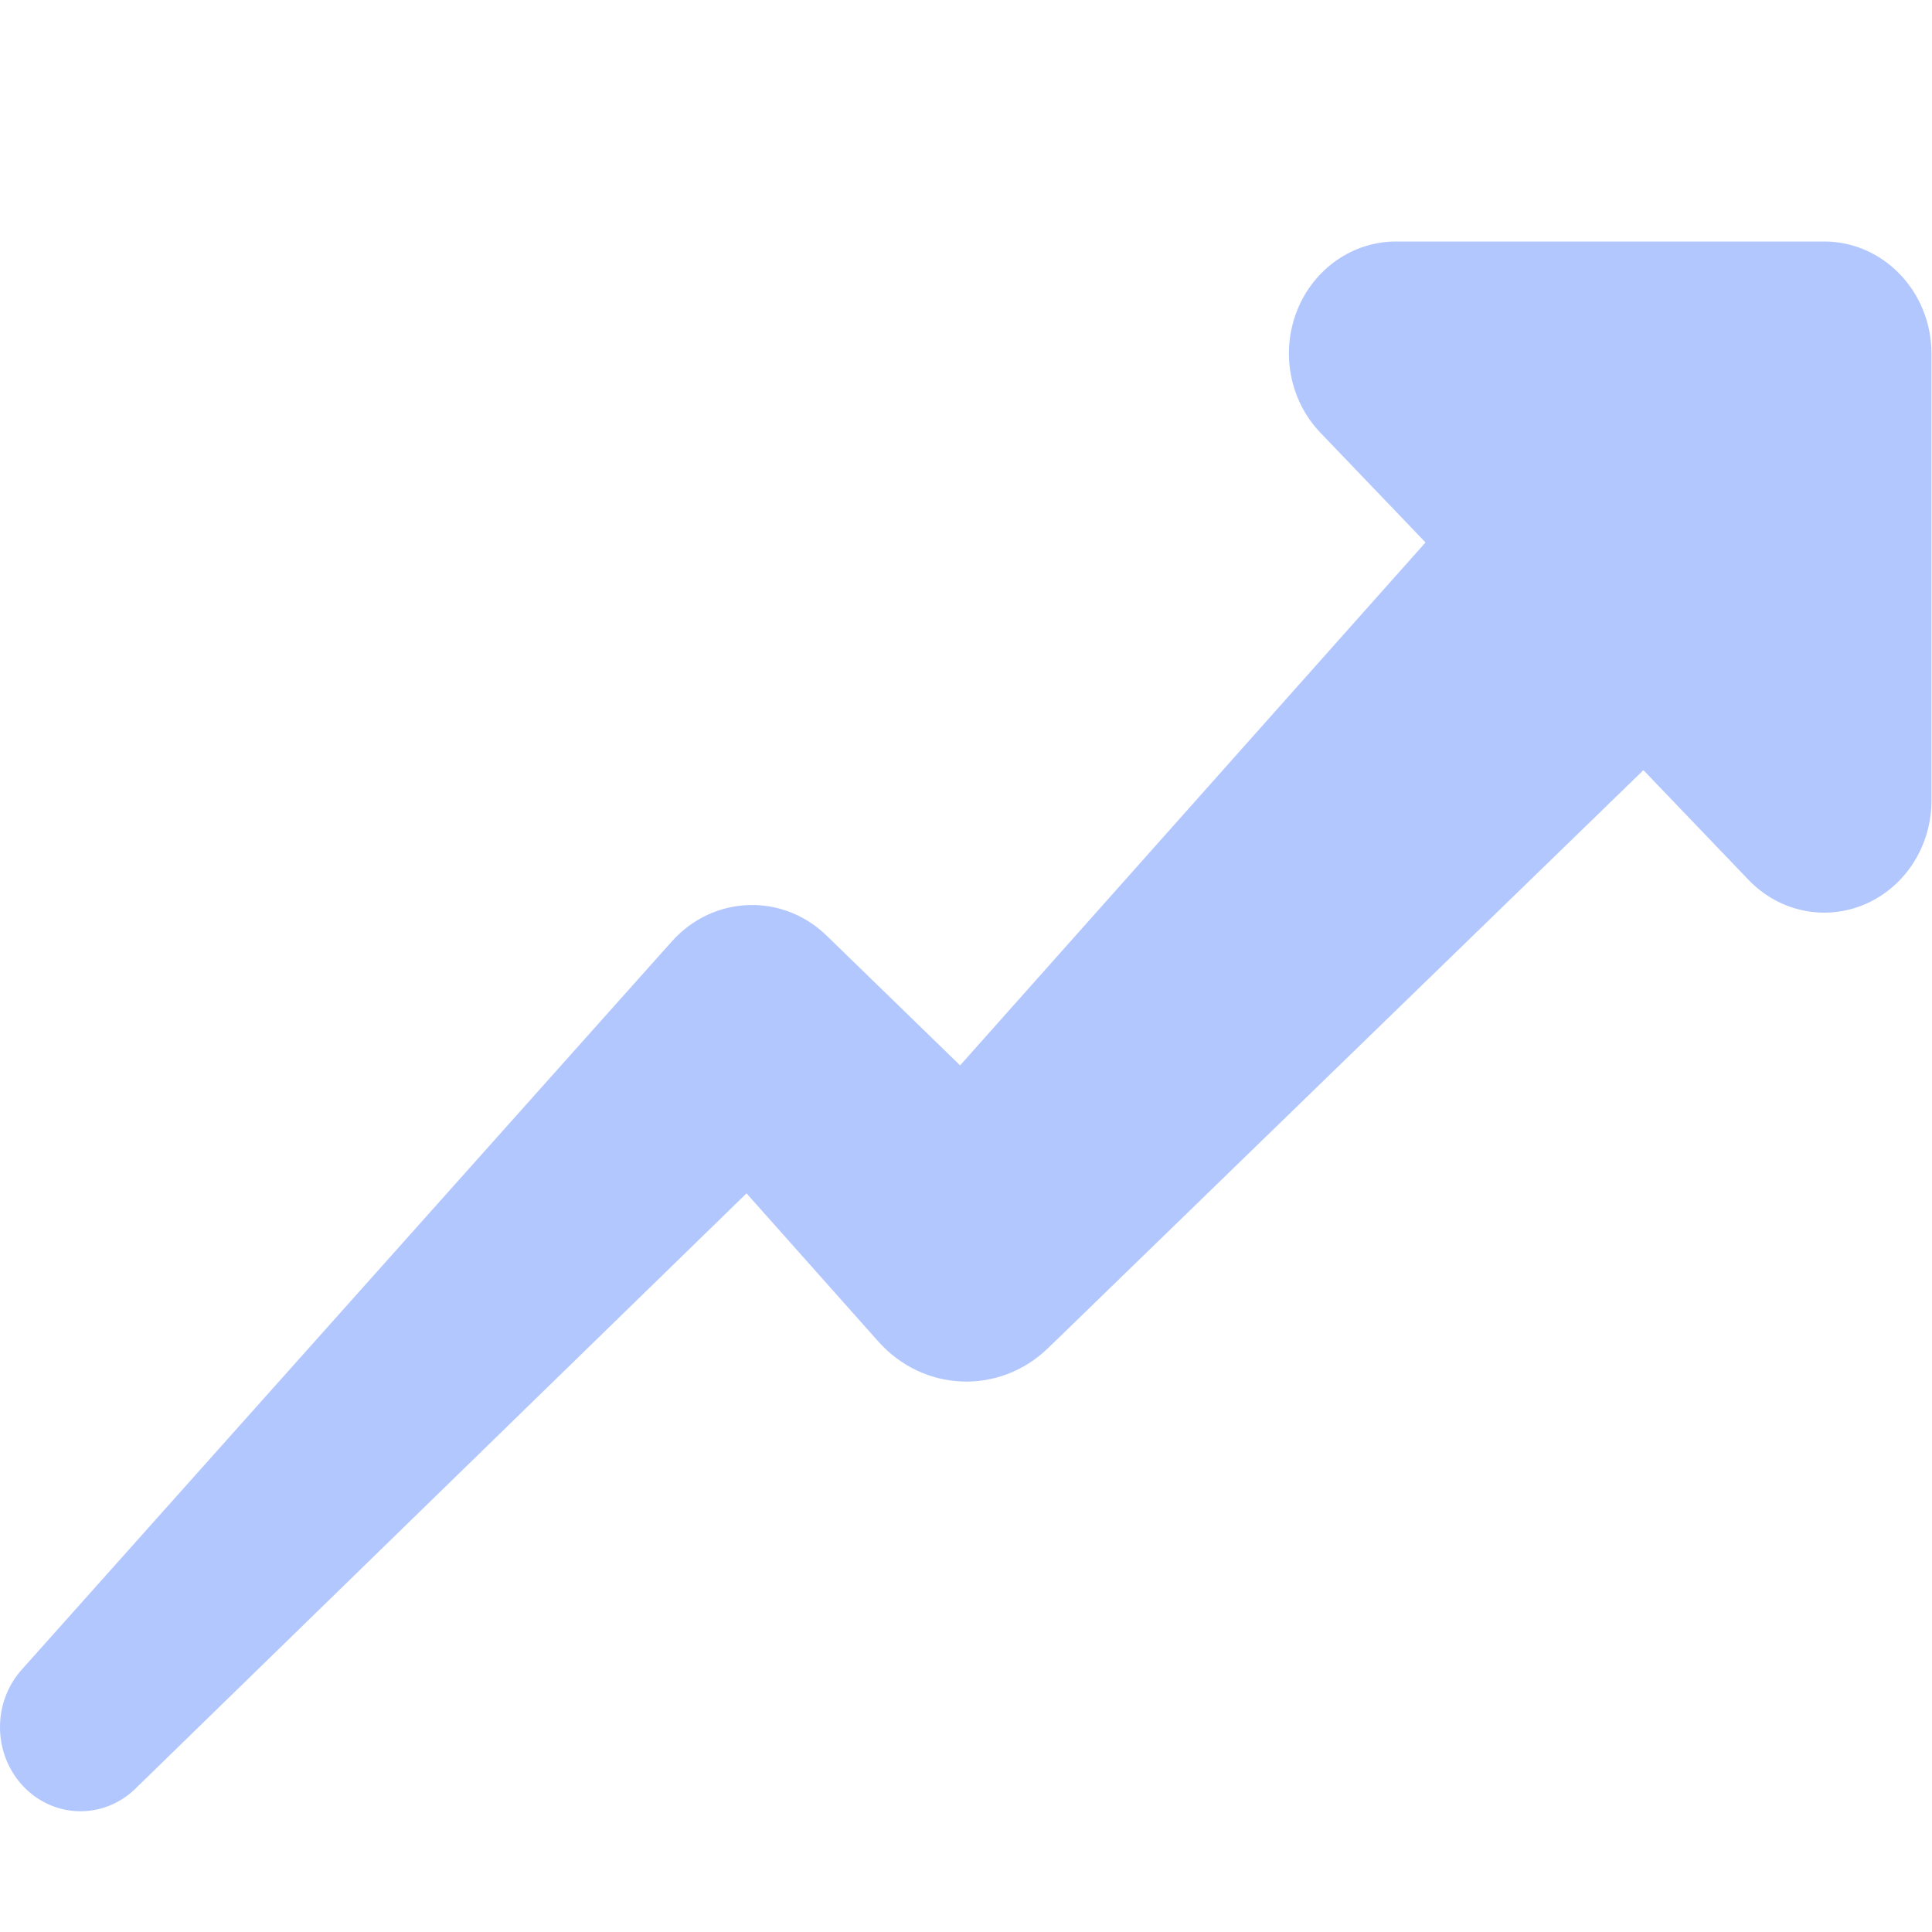 <svg width="60" height="60" viewBox="0 0 60 60" fill="none" xmlns="http://www.w3.org/2000/svg">
<g opacity="0.3">
<path d="M56.654 7.5H43.361C42.014 7.498 40.799 8.344 40.282 9.644C39.767 10.944 40.051 12.441 41.004 13.436L44.271 16.846L29.817 33.086L25.857 29.237L25.677 29.062C24.302 27.722 22.148 27.8 20.864 29.237L0.651 51.879C-0.248 52.912 -0.212 54.499 0.733 55.486C1.678 56.472 3.197 56.508 4.184 55.569L23.184 37.061L27.277 41.662C28.681 43.239 31.041 43.329 32.551 41.864L32.761 41.662L51.038 23.918L54.301 27.324C55.253 28.319 56.684 28.616 57.928 28.078C59.172 27.539 59.983 26.272 59.984 24.865V10.977C59.98 9.057 58.491 7.502 56.654 7.5Z" fill="#0044FF"/>
</g>
</svg>
